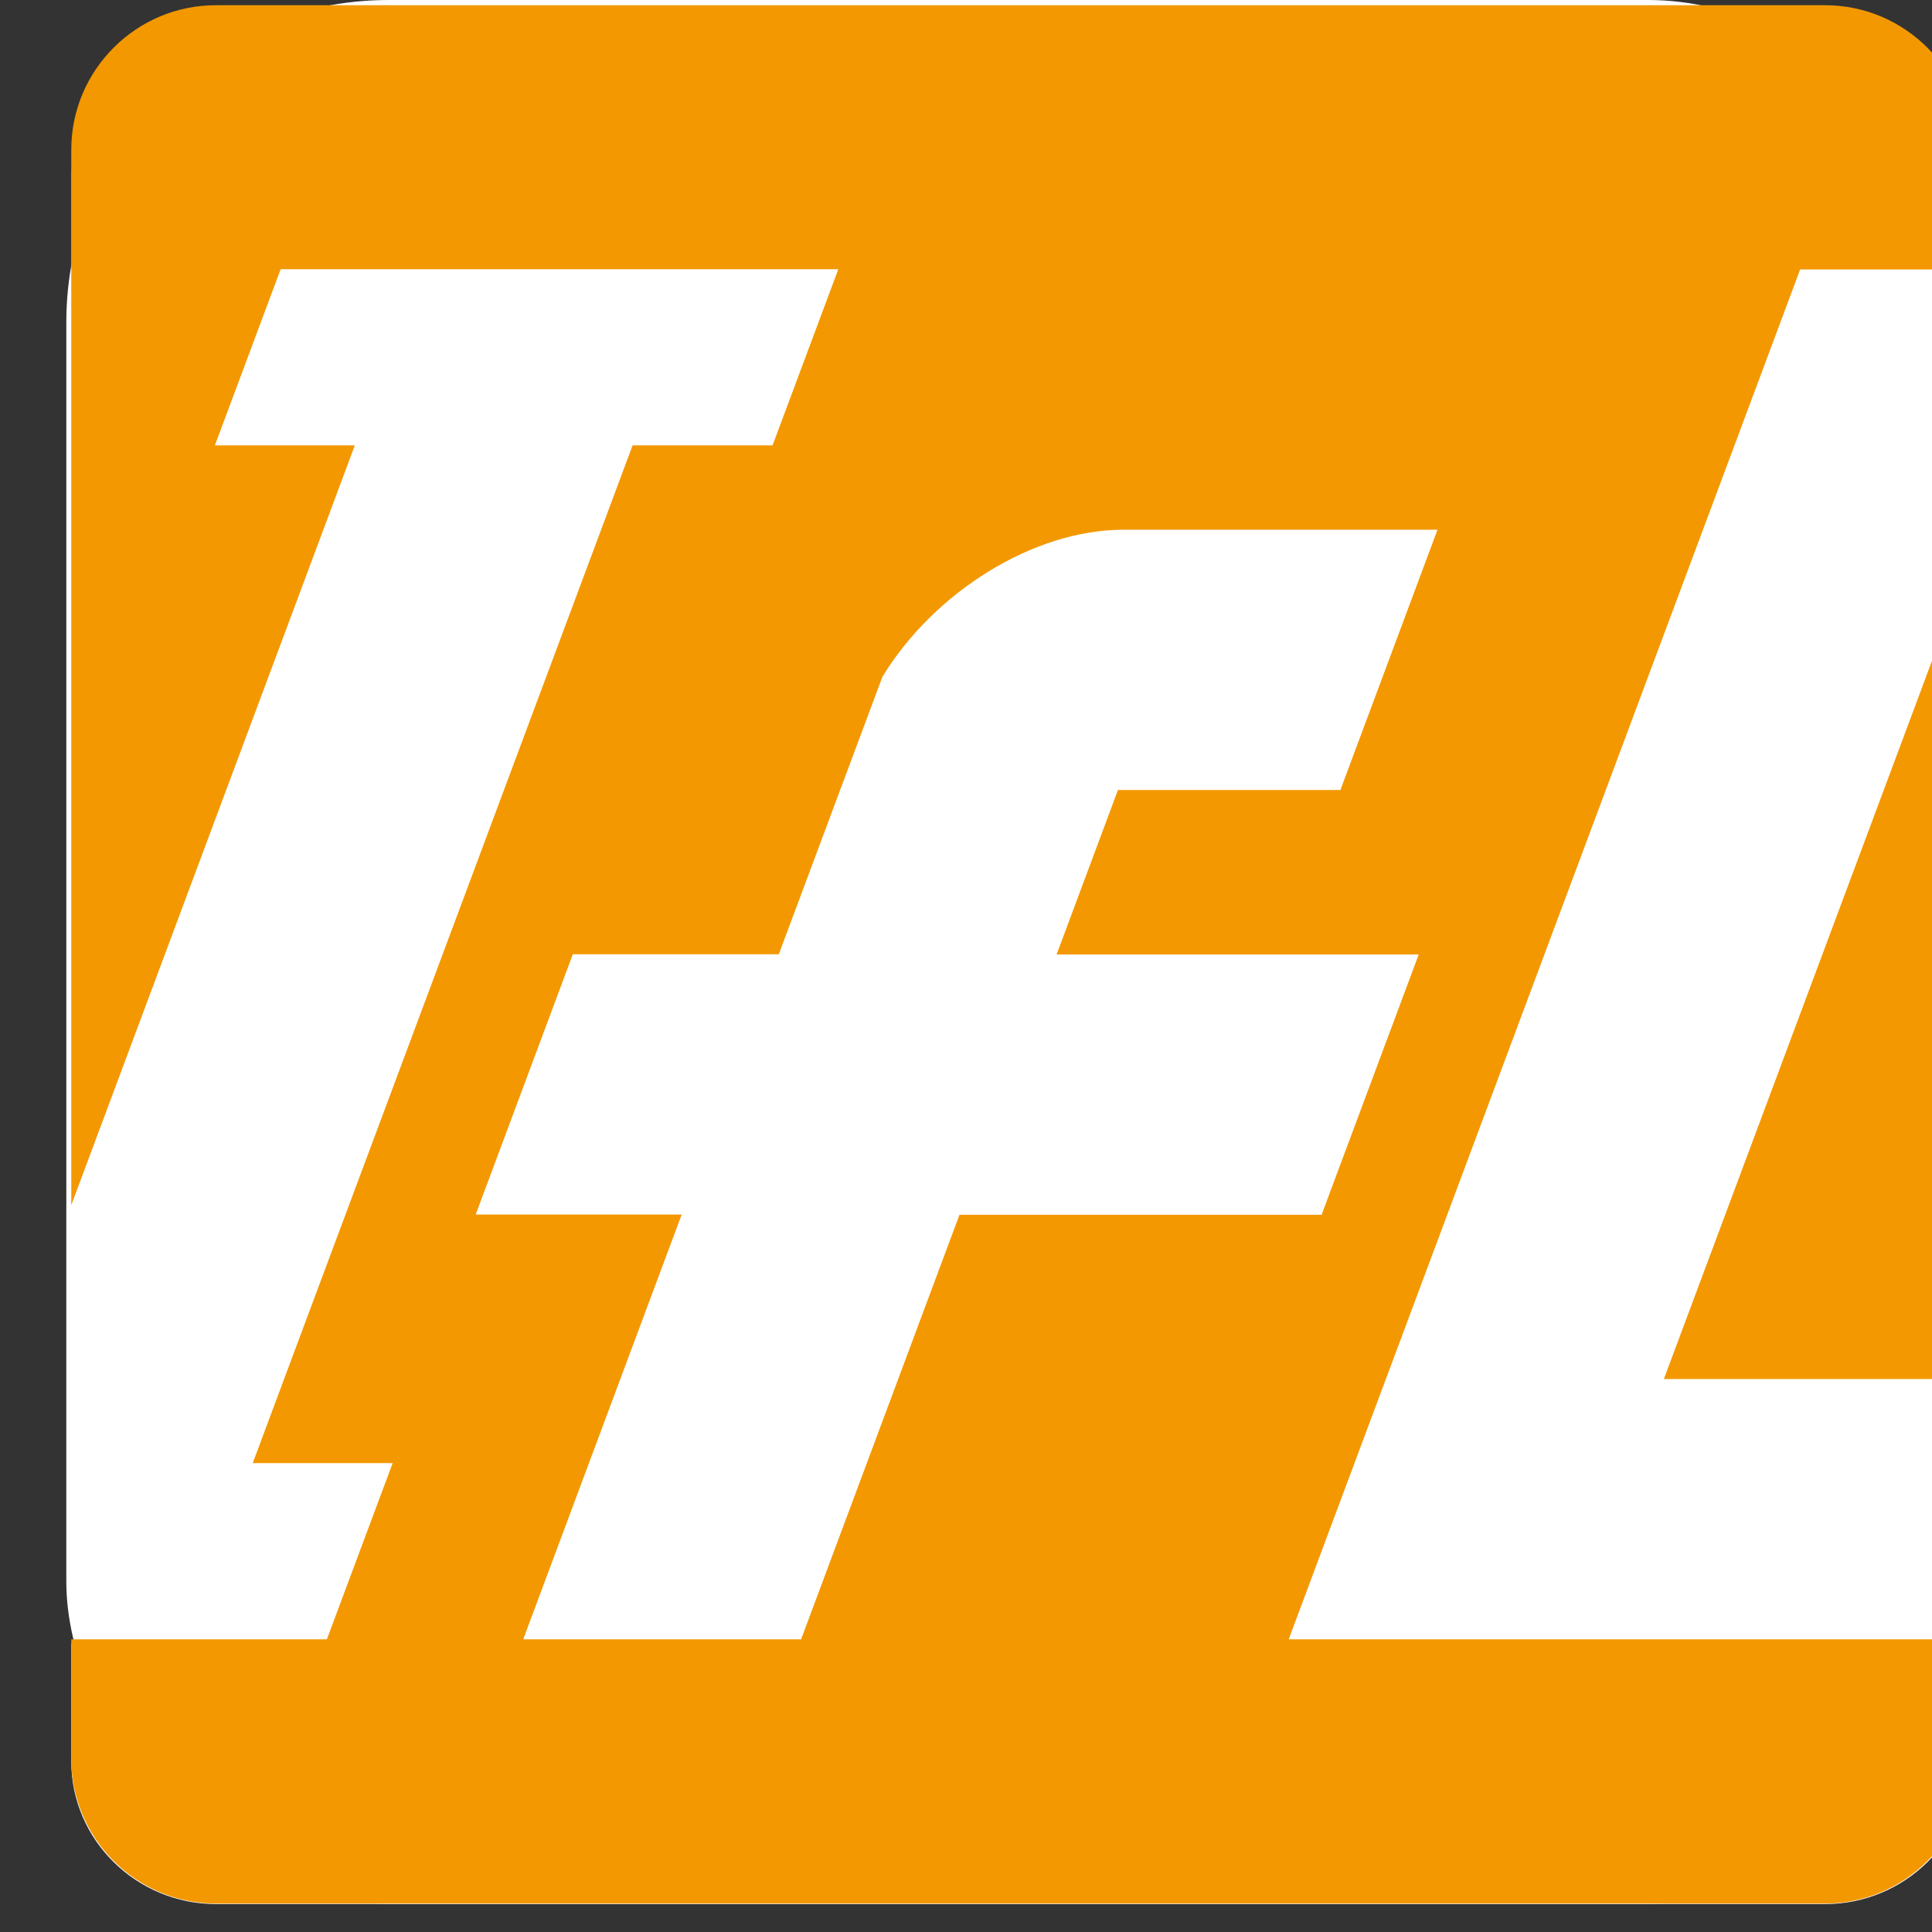 <?xml version="1.0" encoding="UTF-8"?>
<svg id="LOGO" xmlns="http://www.w3.org/2000/svg" viewBox="0 0 74 74">
  <rect x="0" y="0" width="74" height="74" fill="#333333" stroke="none"/>
  <defs>
    <style>
      .cls-1 {
        fill: #fff;
      }

      .cls-2 {
        fill: #f39800;
      }
    </style>
  </defs>
  <rect class="cls-1" x="2.54" width="72.92" height="72.92" rx="12.34" ry="12.34"/>
  <g>
    <path class="cls-1" d="M49.36,62.94l19.59-51.69h6.5v-4.51c0-3-2.49-5.46-5.54-5.46H8.28c-3.05,0-5.54,2.46-5.54,5.46v39.83l10.86-28.67h-5.36l2.52-6.65h21.36l-2.52,6.65h-5.36l-14.55,38.4h5.36l-2.52,6.65H2.73v4.52c0,3,2.49,5.46,5.54,5.46h61.64c3.05,0,5.54-2.46,5.54-5.46v-4.52h-26.09ZM30.68,62.94h-10.64l6.07-16.02h-7.89l3.72-9.82h7.89l3.97-10.47c1.97-3.18,5.77-5.55,9.23-5.55h12.03l-3.72,9.82h-8.52l-2.35,6.2h13.87l-3.72,9.82h-13.87l-6.07,16.02Z"/>
    <polygon class="cls-1" points="75.46 53.12 75.46 22.17 63.73 53.12 75.46 53.12"/>
  </g>
  <g>
    <path class="cls-2" d="M49.36,62.79l19.59-52.47h6.5v-4.58c0-3.05-2.49-5.54-5.54-5.54H8.28C5.23.19,2.73,2.68,2.73,5.73v40.43l10.86-29.1h-5.36l2.52-6.75h21.36l-2.52,6.75h-5.36l-14.55,38.98h5.36l-2.52,6.75H2.73v4.58c0,3.05,2.49,5.54,5.54,5.54h61.64c3.05,0,5.54-2.5,5.54-5.54v-4.58h-26.09ZM30.68,62.79h-10.64l6.07-16.27h-7.89l3.72-9.97h7.89l3.97-10.63c1.97-3.23,5.77-5.63,9.23-5.63h12.03l-3.72,9.97h-8.52l-2.35,6.3h13.87l-3.72,9.97h-13.87l-6.07,16.27Z"/>
    <polygon class="cls-2" points="75.46 52.82 75.46 21.4 63.73 52.82 75.46 52.82"/>
  </g>
</svg>